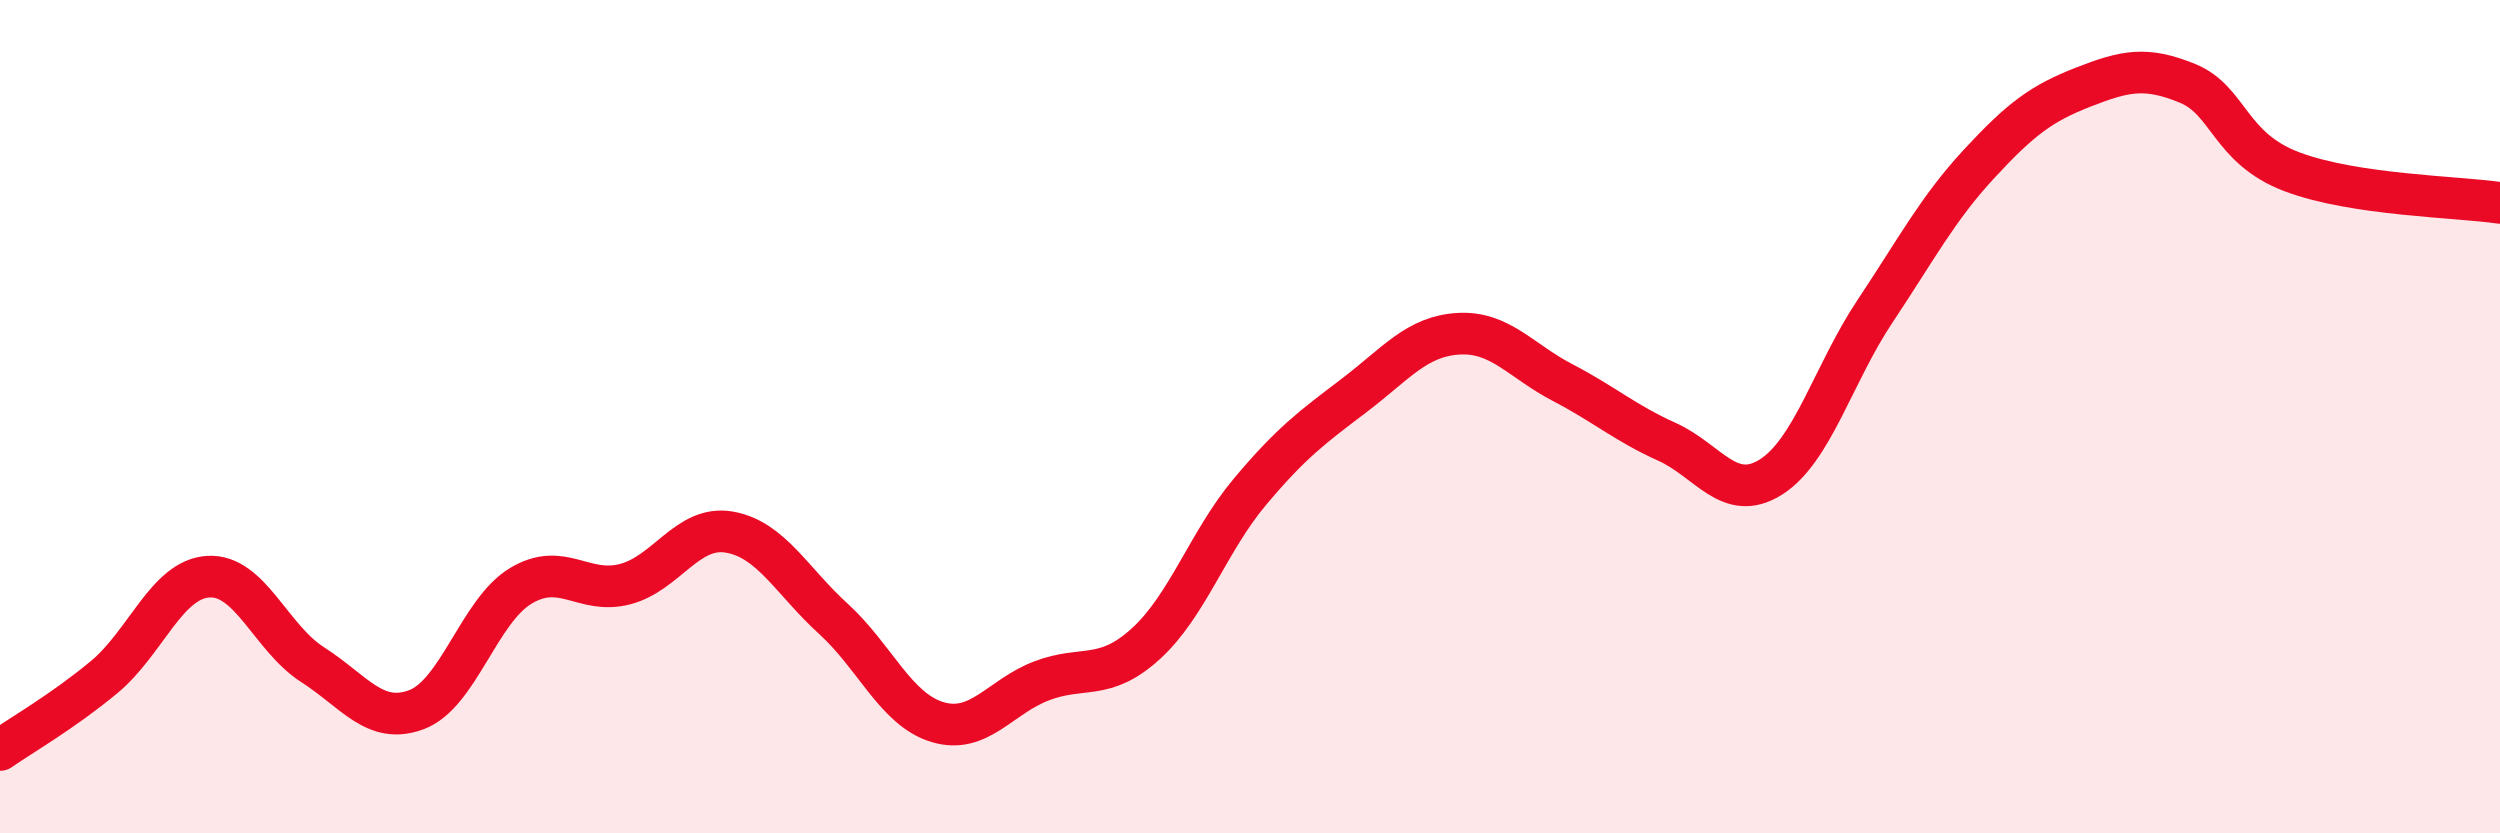
    <svg width="60" height="20" viewBox="0 0 60 20" xmlns="http://www.w3.org/2000/svg">
      <path
        d="M 0,18 C 0.5,17.65 1.5,17.08 2.5,16.25 C 3.5,15.42 4,13.9 5,13.84 C 6,13.78 6.5,15.31 7.5,15.95 C 8.5,16.59 9,17.41 10,17.03 C 11,16.65 11.5,14.66 12.5,14.06 C 13.5,13.46 14,14.28 15,14.02 C 16,13.76 16.5,12.6 17.5,12.77 C 18.5,12.94 19,13.94 20,14.85 C 21,15.76 21.5,17.03 22.5,17.33 C 23.5,17.63 24,16.72 25,16.34 C 26,15.96 26.5,16.36 27.5,15.45 C 28.5,14.54 29,12.99 30,11.8 C 31,10.61 31.5,10.25 32.5,9.49 C 33.5,8.73 34,8.07 35,8.01 C 36,7.95 36.5,8.66 37.5,9.18 C 38.5,9.7 39,10.15 40,10.6 C 41,11.05 41.5,12.08 42.5,11.45 C 43.5,10.82 44,8.97 45,7.47 C 46,5.97 46.5,5.01 47.5,3.93 C 48.5,2.85 49,2.48 50,2.09 C 51,1.7 51.5,1.59 52.5,2 C 53.5,2.41 53.5,3.55 55,4.12 C 56.5,4.69 59,4.72 60,4.87L60 20L0 20Z"
        fill="#EB0A25"
        opacity="0.1"
        stroke-linecap="round"
        stroke-linejoin="round"
      />
      <path
        d="M 0,18 C 0.5,17.65 1.5,17.08 2.5,16.25 C 3.5,15.42 4,13.9 5,13.84 C 6,13.78 6.5,15.31 7.5,15.95 C 8.5,16.59 9,17.41 10,17.03 C 11,16.65 11.5,14.66 12.5,14.06 C 13.5,13.46 14,14.28 15,14.02 C 16,13.76 16.5,12.6 17.5,12.77 C 18.5,12.94 19,13.94 20,14.85 C 21,15.76 21.5,17.03 22.5,17.33 C 23.5,17.63 24,16.72 25,16.34 C 26,15.96 26.5,16.36 27.5,15.45 C 28.5,14.54 29,12.99 30,11.8 C 31,10.61 31.5,10.25 32.5,9.49 C 33.5,8.73 34,8.07 35,8.01 C 36,7.95 36.5,8.66 37.5,9.18 C 38.5,9.7 39,10.15 40,10.6 C 41,11.05 41.5,12.08 42.5,11.45 C 43.5,10.82 44,8.97 45,7.47 C 46,5.97 46.5,5.01 47.5,3.93 C 48.5,2.85 49,2.48 50,2.09 C 51,1.7 51.5,1.59 52.5,2 C 53.5,2.41 53.5,3.55 55,4.12 C 56.5,4.69 59,4.72 60,4.87"
        stroke="#EB0A25"
        stroke-width="1"
        fill="none"
        stroke-linecap="round"
        stroke-linejoin="round"
      />
    </svg>
  